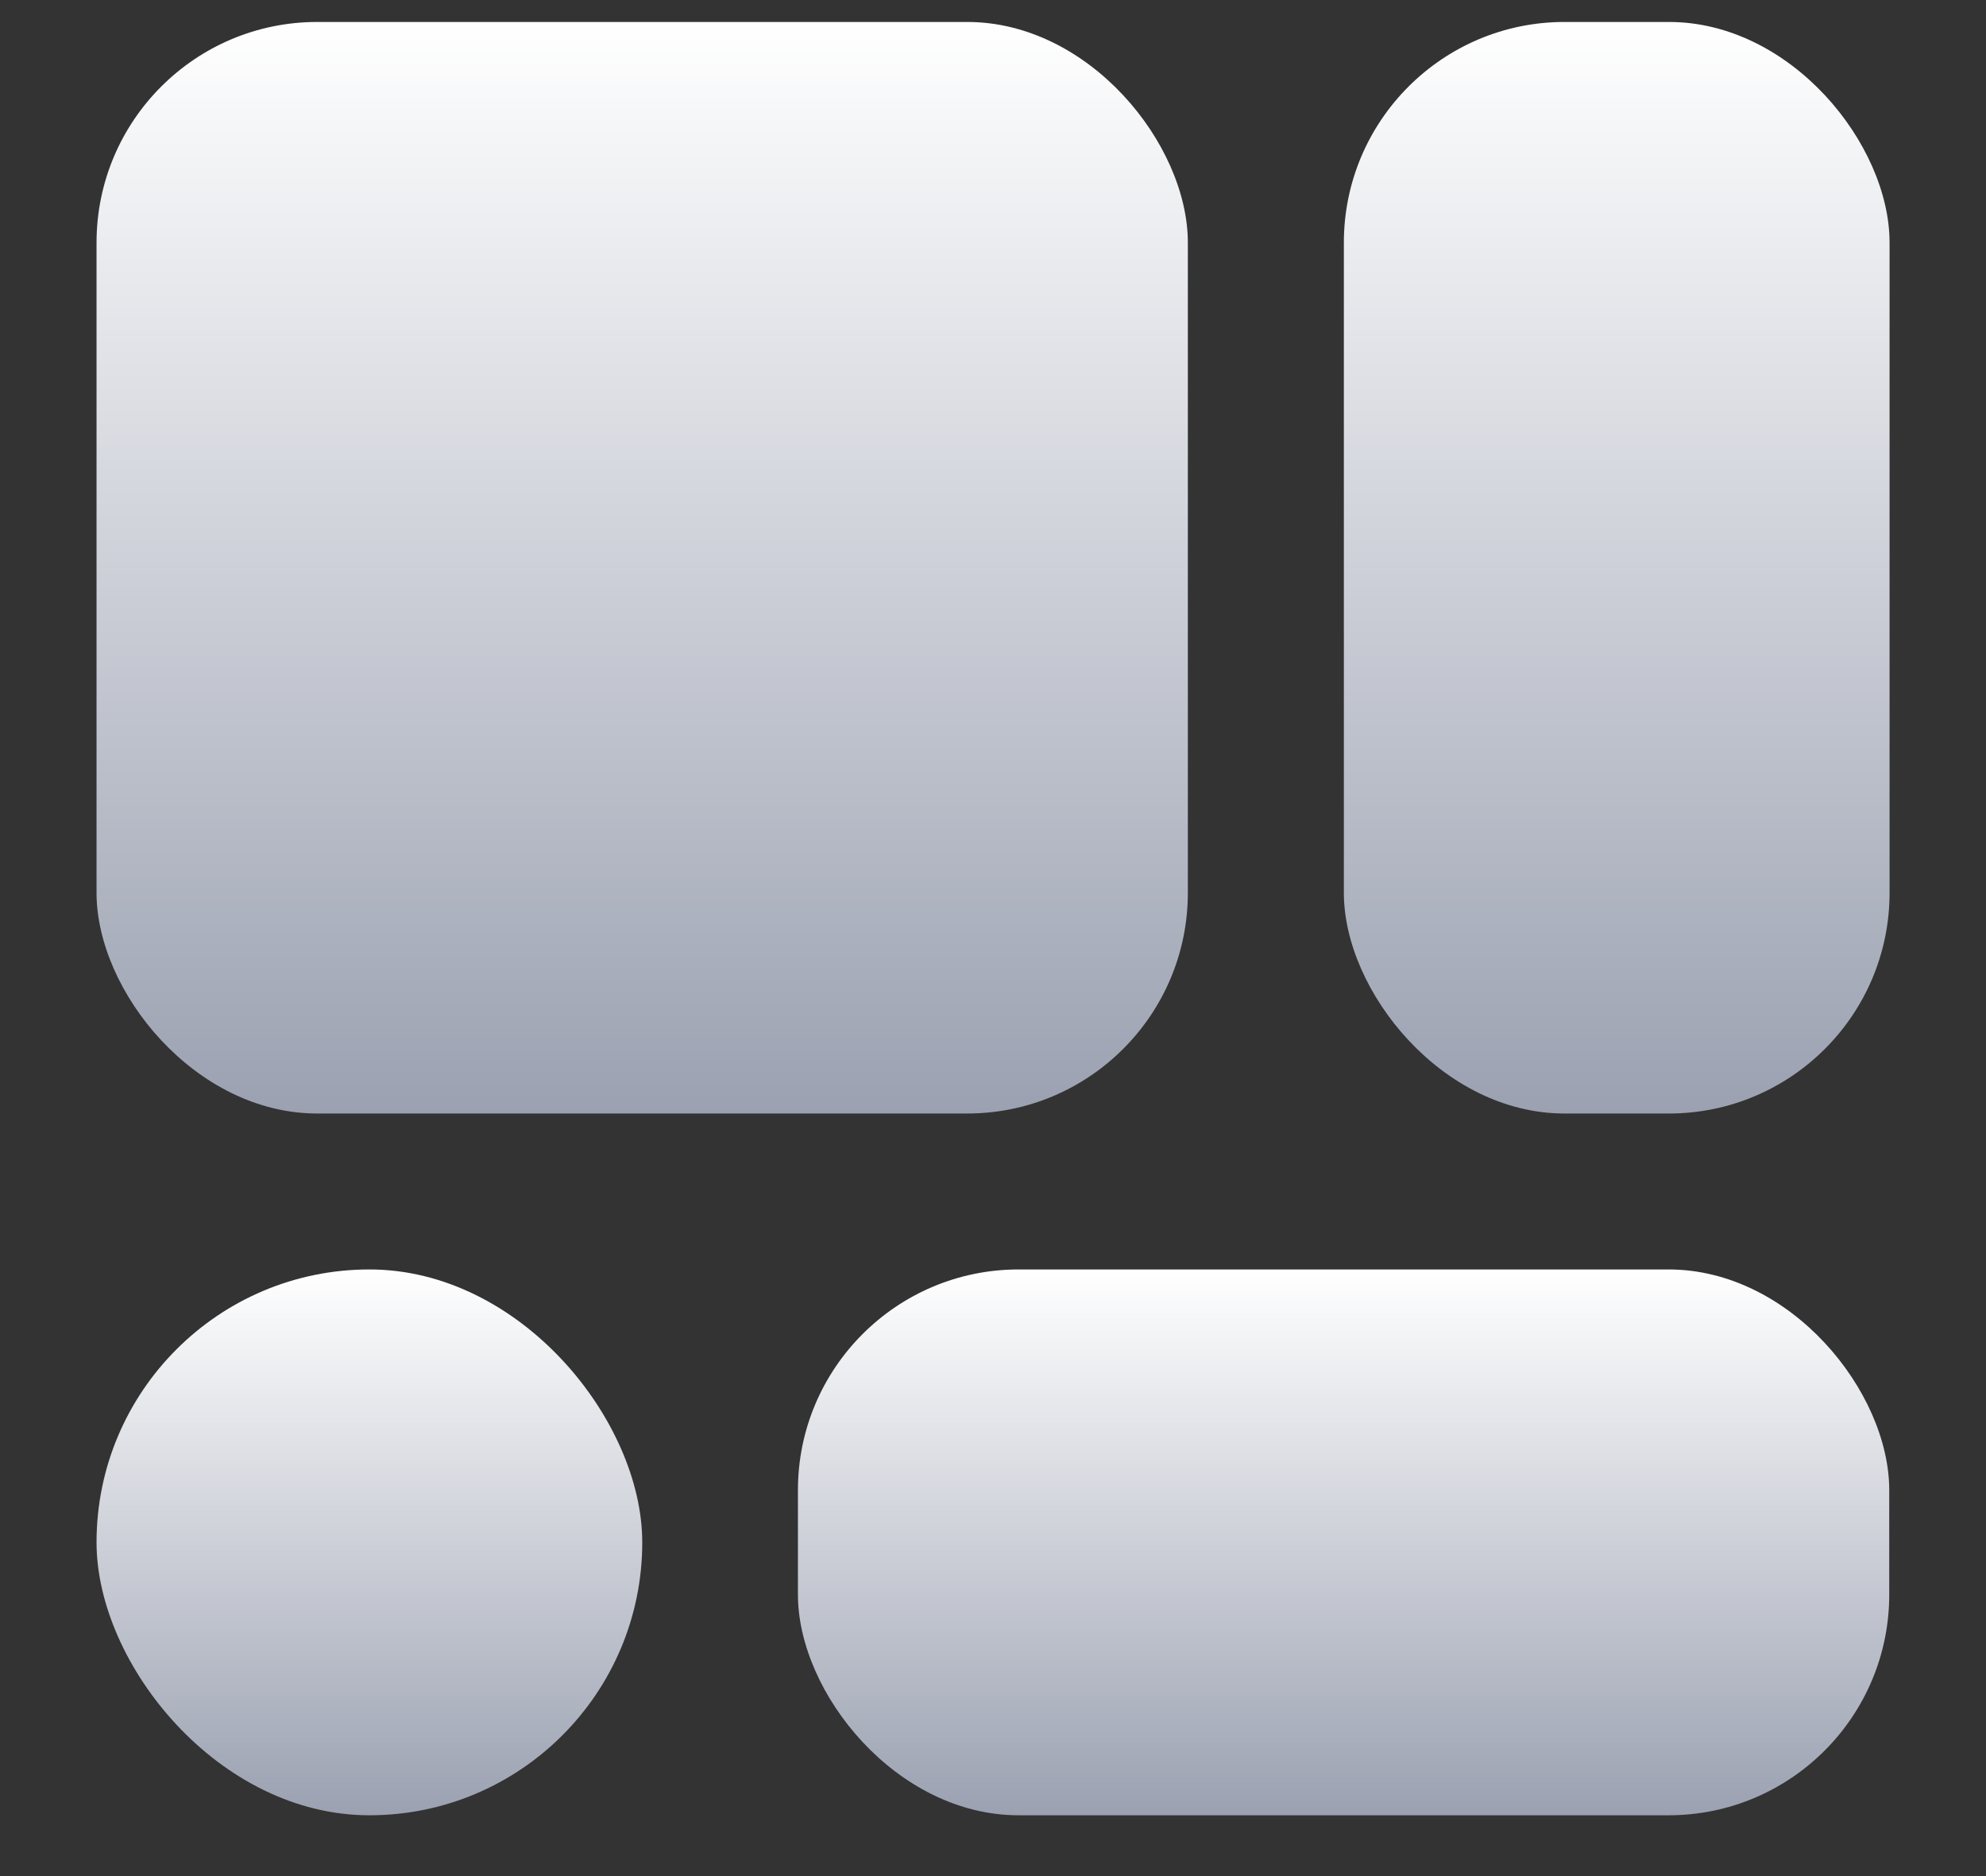 <svg width="18" height="17" viewBox="0 0 18 17" fill="none" xmlns="http://www.w3.org/2000/svg">
<rect x="0" y="0" width="18" height="17" fill="#333333" stroke="none"/>
<rect x="0.875" y="0.199" width="9.891" height="9.891" rx="2" fill="url(#paint0_linear_23776_293271)"/>
<rect x="7.232" y="11.503" width="9.891" height="4.946" rx="2" fill="url(#paint1_linear_23776_293271)"/>
<rect x="12.18" y="0.199" width="4.946" height="9.891" rx="2" fill="url(#paint2_linear_23776_293271)"/>
<rect x="0.875" y="11.503" width="4.946" height="4.946" rx="2.473" fill="url(#paint3_linear_23776_293271)"/>
<defs>
<linearGradient id="paint0_linear_23776_293271" x1="5.821" y1="0.199" x2="5.821" y2="10.091" gradientUnits="userSpaceOnUse">
<stop stop-color="white"/>
<stop offset="1" stop-color="#9BA1B1"/>
</linearGradient>
<linearGradient id="paint1_linear_23776_293271" x1="12.178" y1="11.503" x2="12.178" y2="16.449" gradientUnits="userSpaceOnUse">
<stop stop-color="white"/>
<stop offset="1" stop-color="#9BA1B1"/>
</linearGradient>
<linearGradient id="paint2_linear_23776_293271" x1="14.652" y1="0.199" x2="14.652" y2="10.091" gradientUnits="userSpaceOnUse">
<stop stop-color="white"/>
<stop offset="1" stop-color="#9BA1B1"/>
</linearGradient>
<linearGradient id="paint3_linear_23776_293271" x1="3.348" y1="11.503" x2="3.348" y2="16.449" gradientUnits="userSpaceOnUse">
<stop stop-color="white"/>
<stop offset="1" stop-color="#9BA1B1"/>
</linearGradient>
</defs>
</svg>

